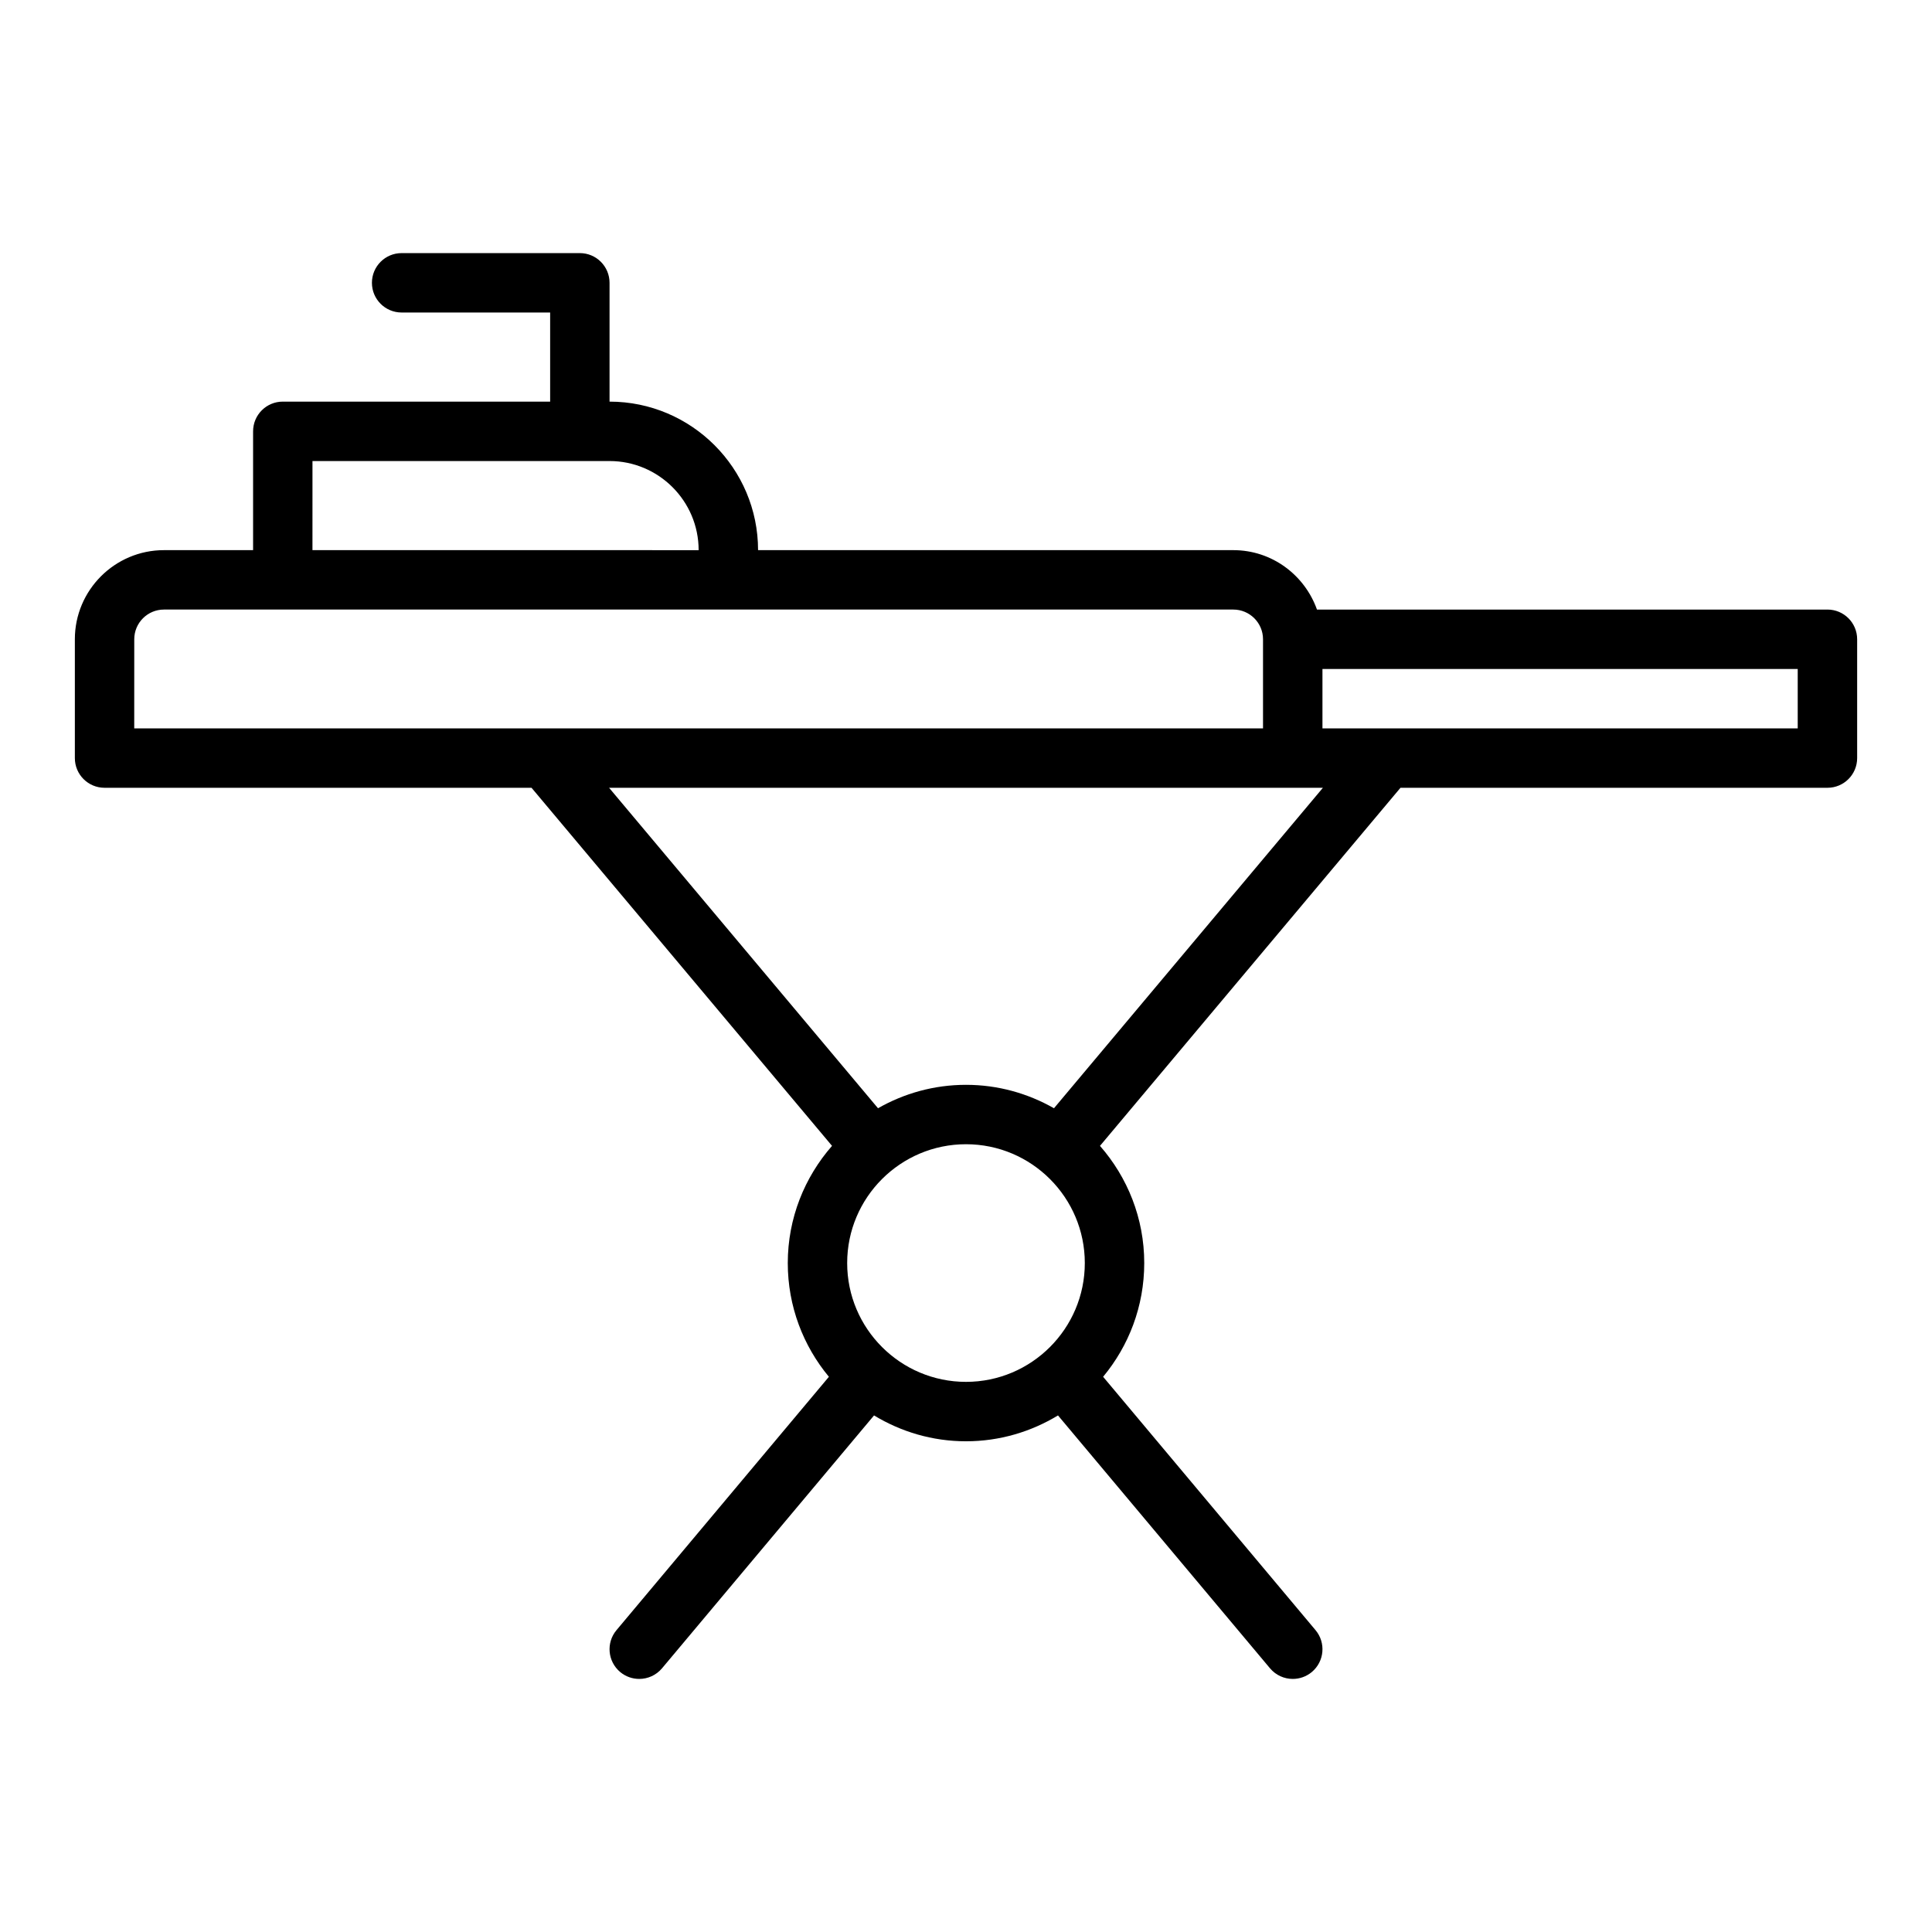 <?xml version="1.0" encoding="UTF-8"?>
<!-- Uploaded to: SVG Repo, www.svgrepo.com, Generator: SVG Repo Mixer Tools -->
<svg fill="#000000" width="800px" height="800px" version="1.1" viewBox="144 144 512 512" xmlns="http://www.w3.org/2000/svg">
 <path d="m628.29 305.54h-135.28c-3.258-9.145-11.918-15.746-22.164-15.746h-125.95c0-21.703-17.66-39.359-39.359-39.359v-31.488c0-4.352-3.523-7.871-7.871-7.871h-47.23c-4.348 0-7.871 3.519-7.871 7.871 0 4.352 3.523 7.871 7.871 7.871h39.359v23.617h-70.852c-4.348 0-7.871 3.519-7.871 7.871v31.488h-23.617c-13.023 0-23.617 10.594-23.617 23.617v31.488c0 4.352 3.523 7.871 7.871 7.871h113.15l79.637 94.898c-7.273 8.312-11.727 19.16-11.727 31.055 0 11.449 4.098 21.953 10.898 30.141l-56.289 67.141c-2.793 3.328-2.359 8.293 0.973 11.094 1.477 1.234 3.269 1.832 5.055 1.832 2.25 0 4.477-0.961 6.035-2.812l56.188-67.016c7.125 4.32 15.449 6.852 24.375 6.852s17.25-2.535 24.375-6.852l56.188 67.016c1.555 1.852 3.785 2.812 6.031 2.812 1.785 0 3.578-0.602 5.055-1.836 3.332-2.797 3.766-7.766 0.973-11.094l-56.289-67.141c6.801-8.184 10.898-18.688 10.898-30.137 0-11.895-4.449-22.742-11.73-31.055l79.637-94.898h113.15c4.348 0 7.871-3.519 7.871-7.871v-31.488c0-4.352-3.527-7.871-7.871-7.871zm-401.48-39.359h78.719c13.023 0 23.617 10.594 23.617 23.617l-102.34-0.004zm-47.23 47.23c0-4.344 3.531-7.871 7.871-7.871h283.39c4.34 0 7.871 3.527 7.871 7.871v23.617h-299.14zm188.93 165.31c0-17.367 14.125-31.488 31.488-31.488s31.488 14.121 31.488 31.488-14.125 31.488-31.488 31.488-31.488-14.121-31.488-31.488zm54.805-41.023c-6.891-3.93-14.836-6.207-23.316-6.207s-16.43 2.277-23.316 6.207l-71.273-84.93h189.18zm197.1-100.67h-125.95v-15.742h125.95z"/>
</svg>